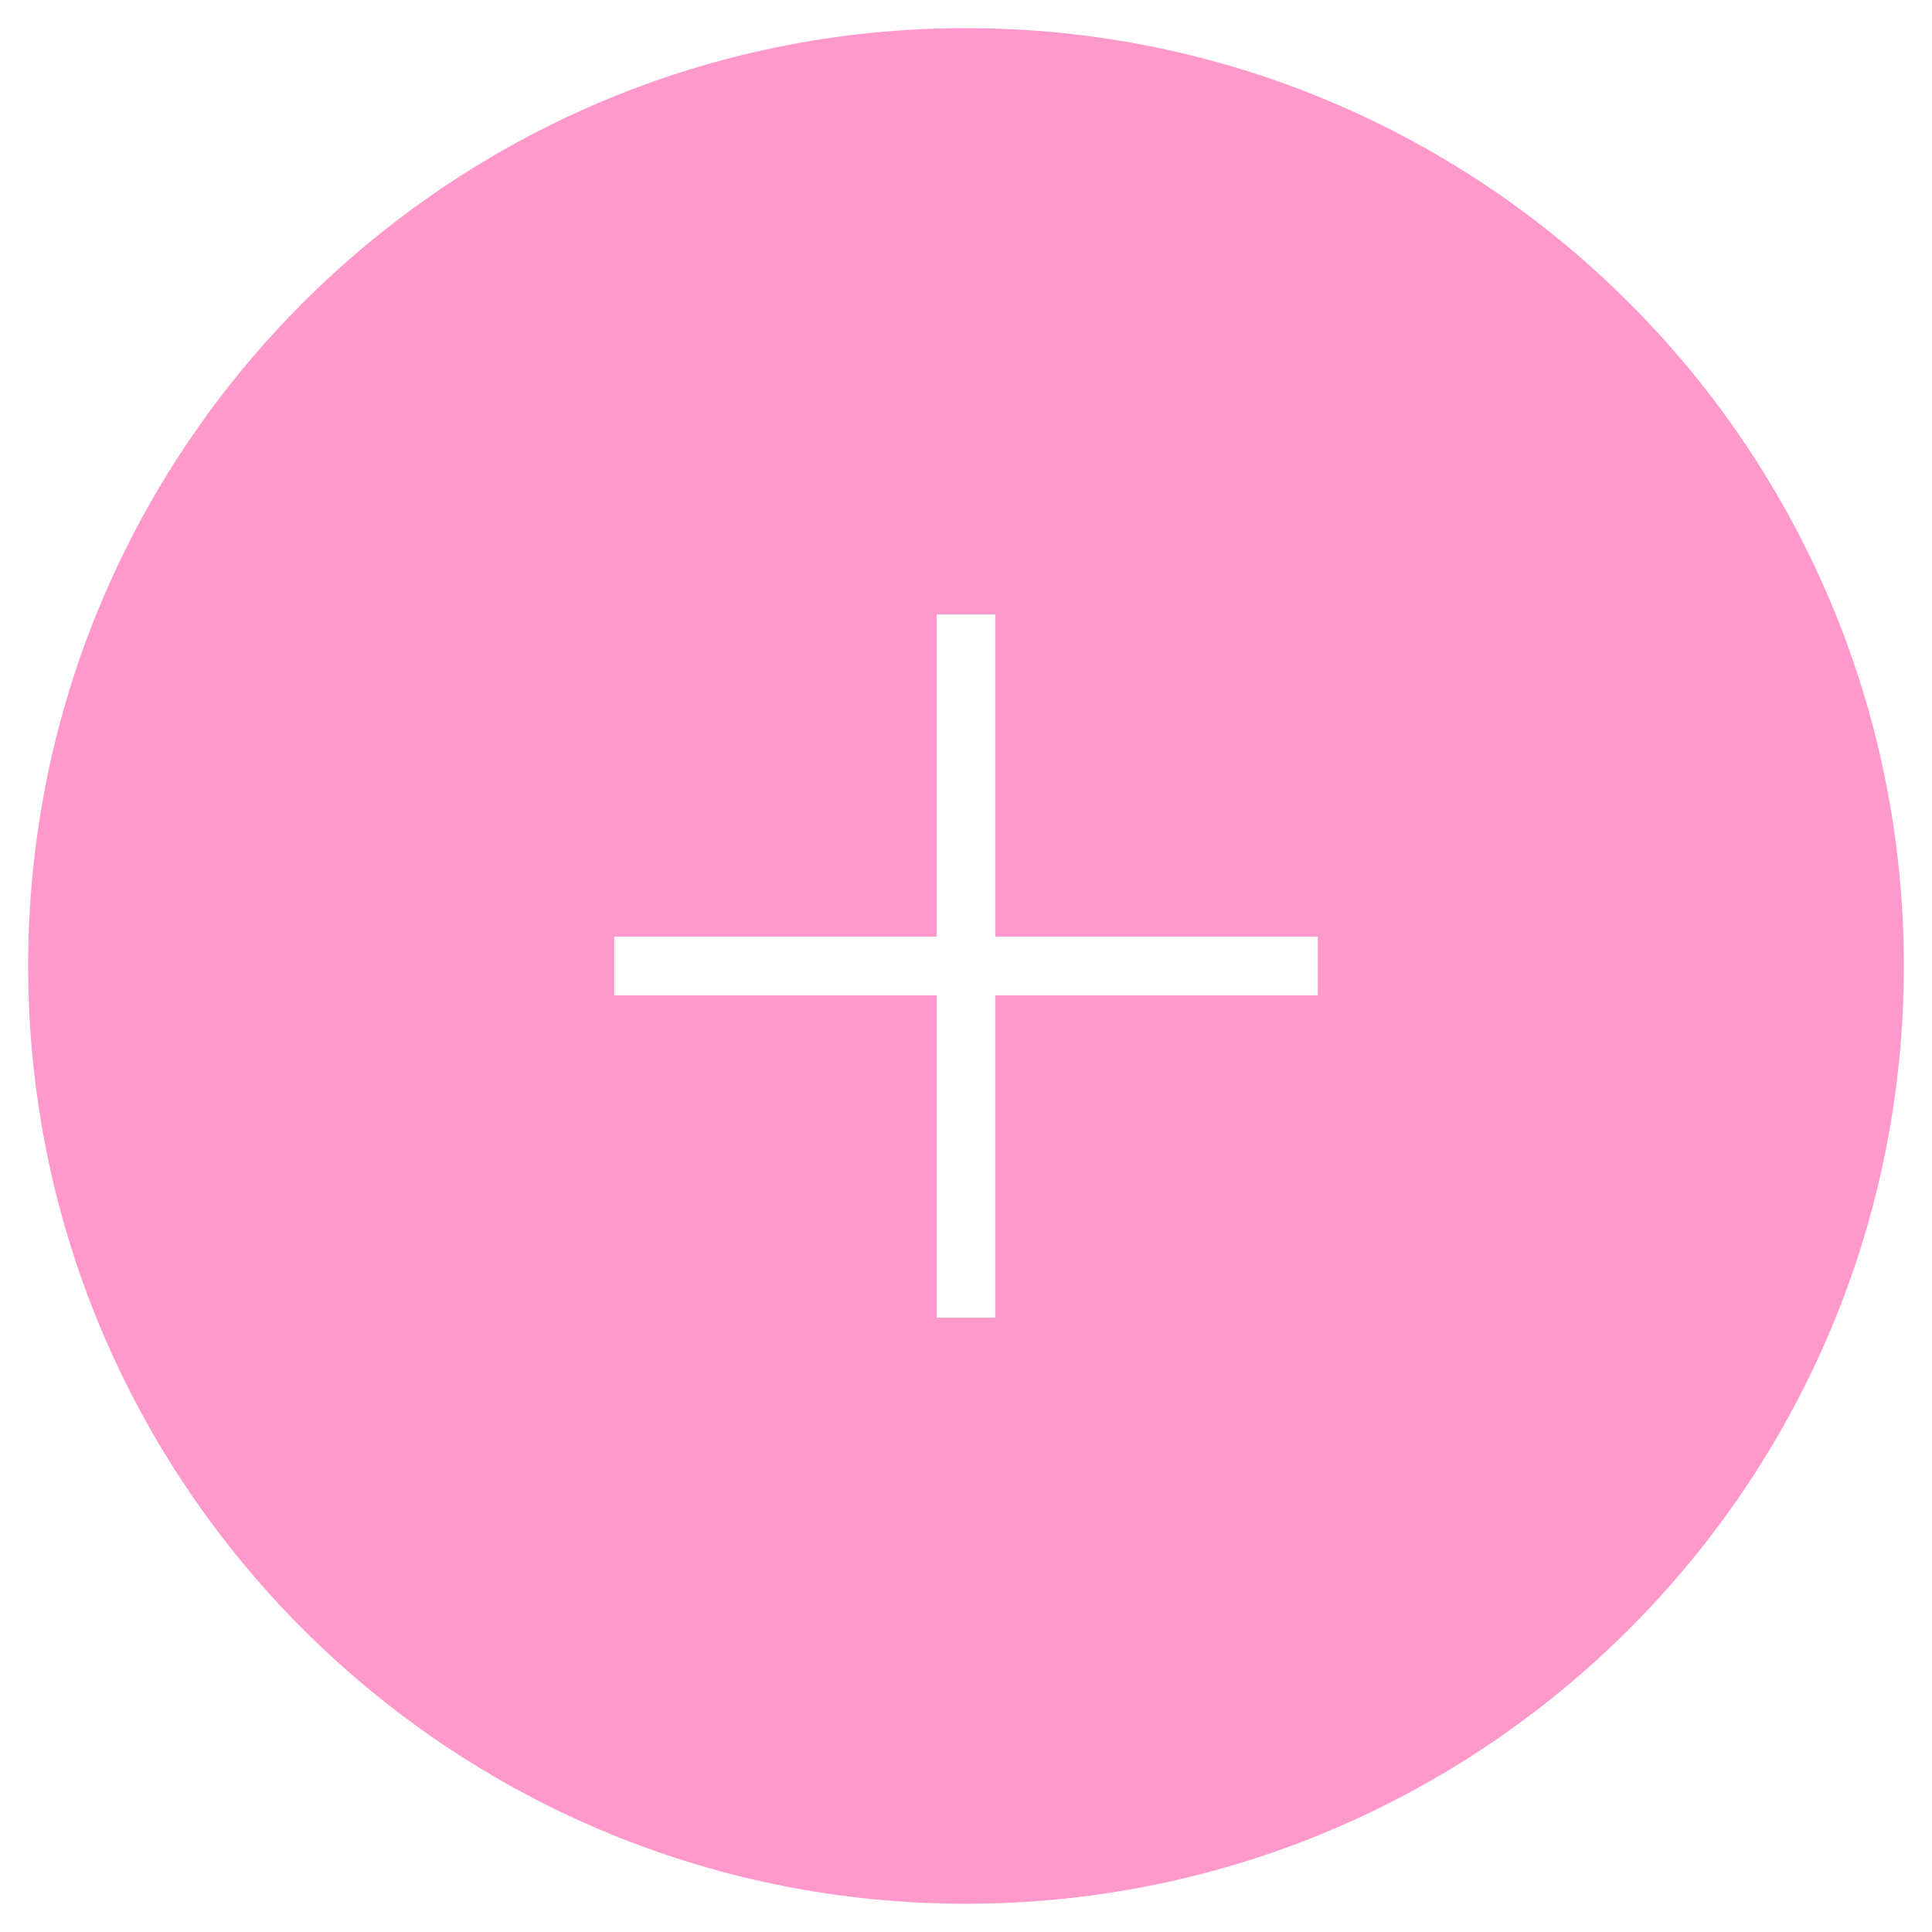 <?xml version="1.0" encoding="utf-8"?>
<!-- Generator: Adobe Illustrator 16.0.0, SVG Export Plug-In . SVG Version: 6.00 Build 0)  -->
<!DOCTYPE svg PUBLIC "-//W3C//DTD SVG 1.1//EN" "http://www.w3.org/Graphics/SVG/1.1/DTD/svg11.dtd">
<svg version="1.1" id="Capa_1" xmlns="http://www.w3.org/2000/svg" xmlns:xlink="http://www.w3.org/1999/xlink" x="0px" y="0px"
	 width="22.511px" height="22.511px" viewBox="0 0 22.511 22.511" enable-background="new 0 0 22.511 22.511" xml:space="preserve">
<g>
	<g id="circle_copy_4">
		<g>
			<path fill="#FF99CC" d="M11.255,0.328c-6.034,0-10.927,4.892-10.927,10.927s4.893,10.927,10.927,10.927
				c6.035,0,10.928-4.892,10.928-10.927S17.29,0.328,11.255,0.328z M15.354,11.597h-3.757v3.756h-0.683v-3.756H7.157v-0.684h3.757
				V7.158h0.683v3.756h3.757V11.597z"/>
		</g>
	</g>
</g>
</svg>
